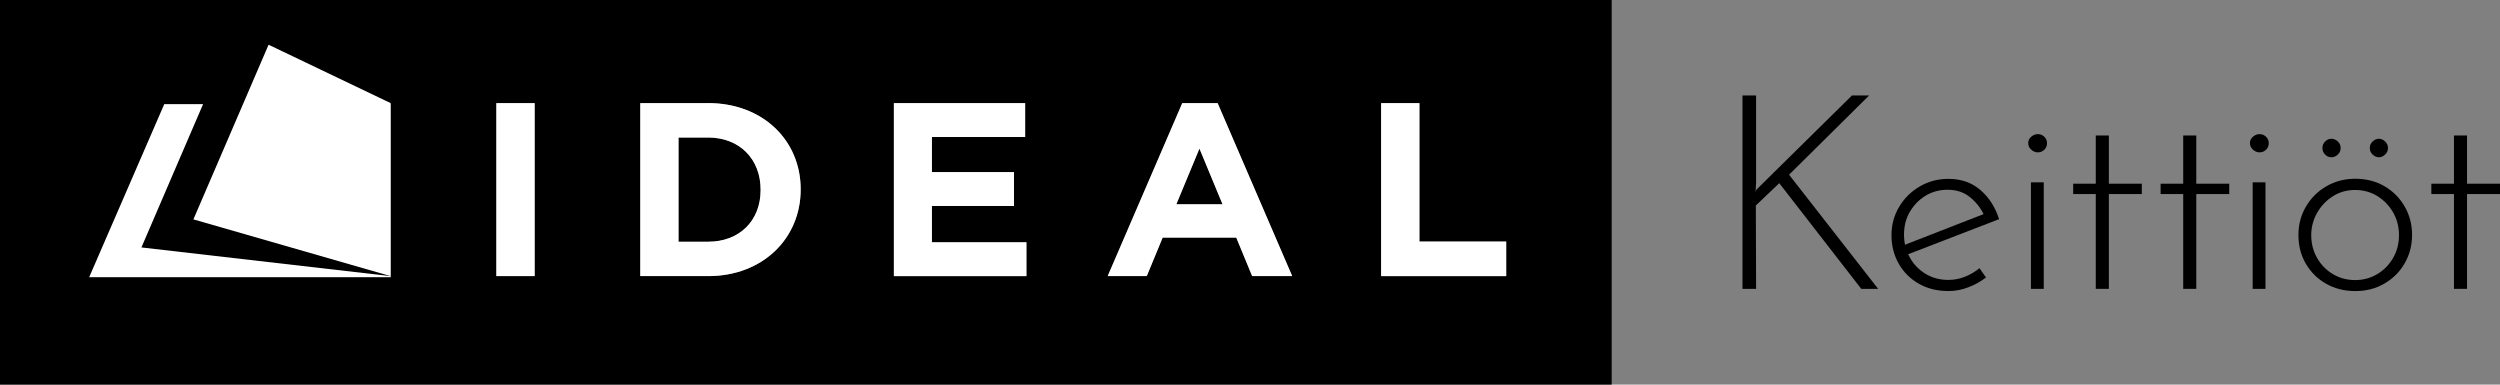<?xml version="1.0" encoding="UTF-8"?> <svg xmlns="http://www.w3.org/2000/svg" viewBox="0 0 458.9 70.6"><rect x="0" y="0" width="458.9" height="70.6" fill="#808080" stroke="none"/><defs><style>.d{fill:#fff;}</style></defs><g id="a"></g><g id="b"><g id="c"><g><g><path d="M0,70.6H295.84V0H0V70.6Zm98.14-19.92h-7.03V18.93h7.03v31.75Zm48.83-15.88c0,8.94-6.94,15.88-16.98,15.88h-12.46V18.93h12.46c10.04,0,16.98,6.85,16.98,15.79v.09Zm41.44,15.88h-24.33V18.93h24.09v6.22h-17.11v6.44h15.07v6.21h-15.07v6.67h17.35v6.21Zm41.43,0l-2.92-7.07h-13.51l-2.92,7.07h-7.17l13.69-31.75h6.48l13.69,31.75h-7.35Zm46.64,0h-22.96V18.93h7.03v25.4h15.93v6.35Z"></path><path d="M129.99,25.24h-5.44v19.14h5.44c5.75,0,9.63-3.85,9.63-9.48v-.09c0-5.62-3.88-9.57-9.63-9.57"></path><polygon points="215.92 37.49 224.4 37.49 220.17 27.27 215.92 37.49"></polygon><polygon points="71.71 50.69 16.37 50.68 30.15 18.93 37.36 18.93 39.75 13.37 46.57 14.55 49.3 8.21 71.71 18.93 71.71 50.69"></polygon><polygon class="d" points="71.71 50.88 16.37 50.88 30.15 19.12 71.71 19.12 71.71 50.88"></polygon><polygon points="39.75 13.37 71.71 18.93 71.71 50.69 25.96 45.42 39.75 13.37"></polygon><path class="d" d="M129.99,18.93h-12.46v31.75h12.46c10.04,0,16.98-6.94,16.98-15.88v-.09c0-8.93-6.94-15.79-16.98-15.79m9.63,15.97c0,5.62-3.88,9.48-9.63,9.48h-5.44V25.24h5.44c5.75,0,9.63,3.95,9.63,9.57v.09Z"></path><path class="d" d="M217.02,18.93l-13.69,31.75h7.17l2.92-7.07h13.51l2.92,7.07h7.35l-13.69-31.75h-6.48Zm-1.09,18.56l4.24-10.22,4.24,10.22h-8.48Z"></path><rect class="d" x="91.11" y="18.93" width="7.03" height="31.75"></rect><polygon class="d" points="171.06 37.81 186.13 37.81 186.13 31.59 171.06 31.59 171.06 25.15 188.18 25.15 188.18 18.93 164.08 18.93 164.08 50.69 188.41 50.69 188.41 44.47 171.06 44.47 171.06 37.81"></polygon><polygon class="d" points="260.55 44.34 260.55 18.93 253.52 18.93 253.52 50.69 276.48 50.69 276.48 44.34 260.55 44.34"></polygon><polygon class="d" points="49.3 8.21 71.71 18.93 71.71 50.69 35.5 40.27 49.3 8.21"></polygon></g><g><path d="M322.35,33.52l-.1,1.75,.15-.45,17.55-17.3h3.15l-14.7,14.55,16.35,20.95h-3.1l-15.05-19.4-4.3,4.1,.05,15.3h-2.5V17.52h2.5v16Z"></path><path d="M357.6,53.42c-2.03,0-3.83-.45-5.4-1.35-1.57-.9-2.79-2.12-3.67-3.67-.88-1.55-1.33-3.29-1.33-5.22s.47-3.63,1.4-5.2c.93-1.57,2.19-2.82,3.78-3.75,1.58-.93,3.34-1.4,5.27-1.4,2.33,0,4.29,.68,5.88,2.05,1.58,1.37,2.73,3.15,3.42,5.35l-17.1,6.6-.7-1.7,15.65-6.1-.5,.7c-.57-1.33-1.42-2.48-2.58-3.45-1.15-.97-2.56-1.45-4.22-1.45-1.5,0-2.85,.37-4.05,1.1-1.2,.73-2.16,1.72-2.88,2.95-.72,1.23-1.07,2.63-1.07,4.2,0,1.47,.34,2.83,1.02,4.1,.68,1.27,1.64,2.28,2.88,3.05s2.65,1.15,4.25,1.15c1.07,0,2.09-.2,3.08-.6,.98-.4,1.86-.92,2.62-1.55l1.2,1.7c-.93,.73-2.01,1.33-3.23,1.8-1.22,.47-2.46,.7-3.72,.7Z"></path><path d="M372.3,26.27c0-.47,.18-.86,.55-1.17,.37-.32,.77-.48,1.2-.48,.47,0,.87,.16,1.2,.48,.33,.32,.5,.71,.5,1.17,0,.5-.17,.91-.5,1.22-.33,.32-.73,.48-1.2,.48-.43,0-.83-.17-1.2-.5-.37-.33-.55-.73-.55-1.2Zm.5,7.2h2.35v19.55h-2.35v-19.55Z"></path><path d="M384.7,24.87h2.4v8.85h6.05v1.9h-6.05v17.4h-2.4v-17.4h-4.15v-1.9h4.15v-8.85Z"></path><path d="M400.75,24.87h2.4v8.85h6.05v1.9h-6.05v17.4h-2.4v-17.4h-4.15v-1.9h4.15v-8.85Z"></path><path d="M413,26.27c0-.47,.18-.86,.55-1.17,.37-.32,.77-.48,1.2-.48,.47,0,.87,.16,1.2,.48,.33,.32,.5,.71,.5,1.17,0,.5-.17,.91-.5,1.22-.33,.32-.73,.48-1.2,.48-.43,0-.83-.17-1.2-.5-.37-.33-.55-.73-.55-1.2Zm.5,7.2h2.35v19.55h-2.35v-19.55Z"></path><path d="M421.9,43.12c0-1.9,.46-3.63,1.38-5.2,.92-1.57,2.17-2.81,3.75-3.73,1.58-.92,3.36-1.38,5.33-1.38s3.78,.46,5.35,1.38c1.57,.92,2.8,2.16,3.7,3.73,.9,1.57,1.35,3.3,1.35,5.2s-.45,3.63-1.35,5.2c-.9,1.57-2.14,2.81-3.72,3.73-1.58,.92-3.36,1.38-5.33,1.38s-3.78-.44-5.35-1.33c-1.57-.88-2.81-2.1-3.73-3.65s-1.38-3.33-1.38-5.33Zm2.35,.05c0,1.53,.36,2.92,1.07,4.17s1.68,2.24,2.9,2.97c1.22,.73,2.58,1.1,4.08,1.1s2.86-.37,4.08-1.1c1.22-.73,2.18-1.72,2.9-2.97s1.08-2.64,1.08-4.17-.36-2.93-1.08-4.18-1.68-2.25-2.9-3c-1.22-.75-2.58-1.12-4.08-1.12s-2.91,.39-4.12,1.18c-1.22,.78-2.17,1.81-2.88,3.07-.7,1.27-1.05,2.62-1.05,4.05Zm2.55-17.2c.33-.33,.72-.5,1.15-.5s.83,.17,1.18,.5c.35,.33,.52,.73,.52,1.2s-.17,.87-.52,1.2c-.35,.33-.74,.5-1.18,.5s-.82-.17-1.15-.5c-.33-.33-.5-.73-.5-1.2s.17-.87,.5-1.2Zm8.72,0c.35-.33,.74-.5,1.17-.5,.4,0,.78,.17,1.12,.5,.35,.33,.53,.73,.53,1.2s-.17,.87-.53,1.2c-.35,.33-.72,.5-1.12,.5-.43,0-.82-.17-1.17-.5-.35-.33-.52-.73-.52-1.2s.17-.87,.52-1.2Z"></path><path d="M450.45,24.87h2.4v8.85h6.05v1.9h-6.05v17.4h-2.4v-17.4h-4.15v-1.9h4.15v-8.85Z"></path></g></g></g></g></svg> 